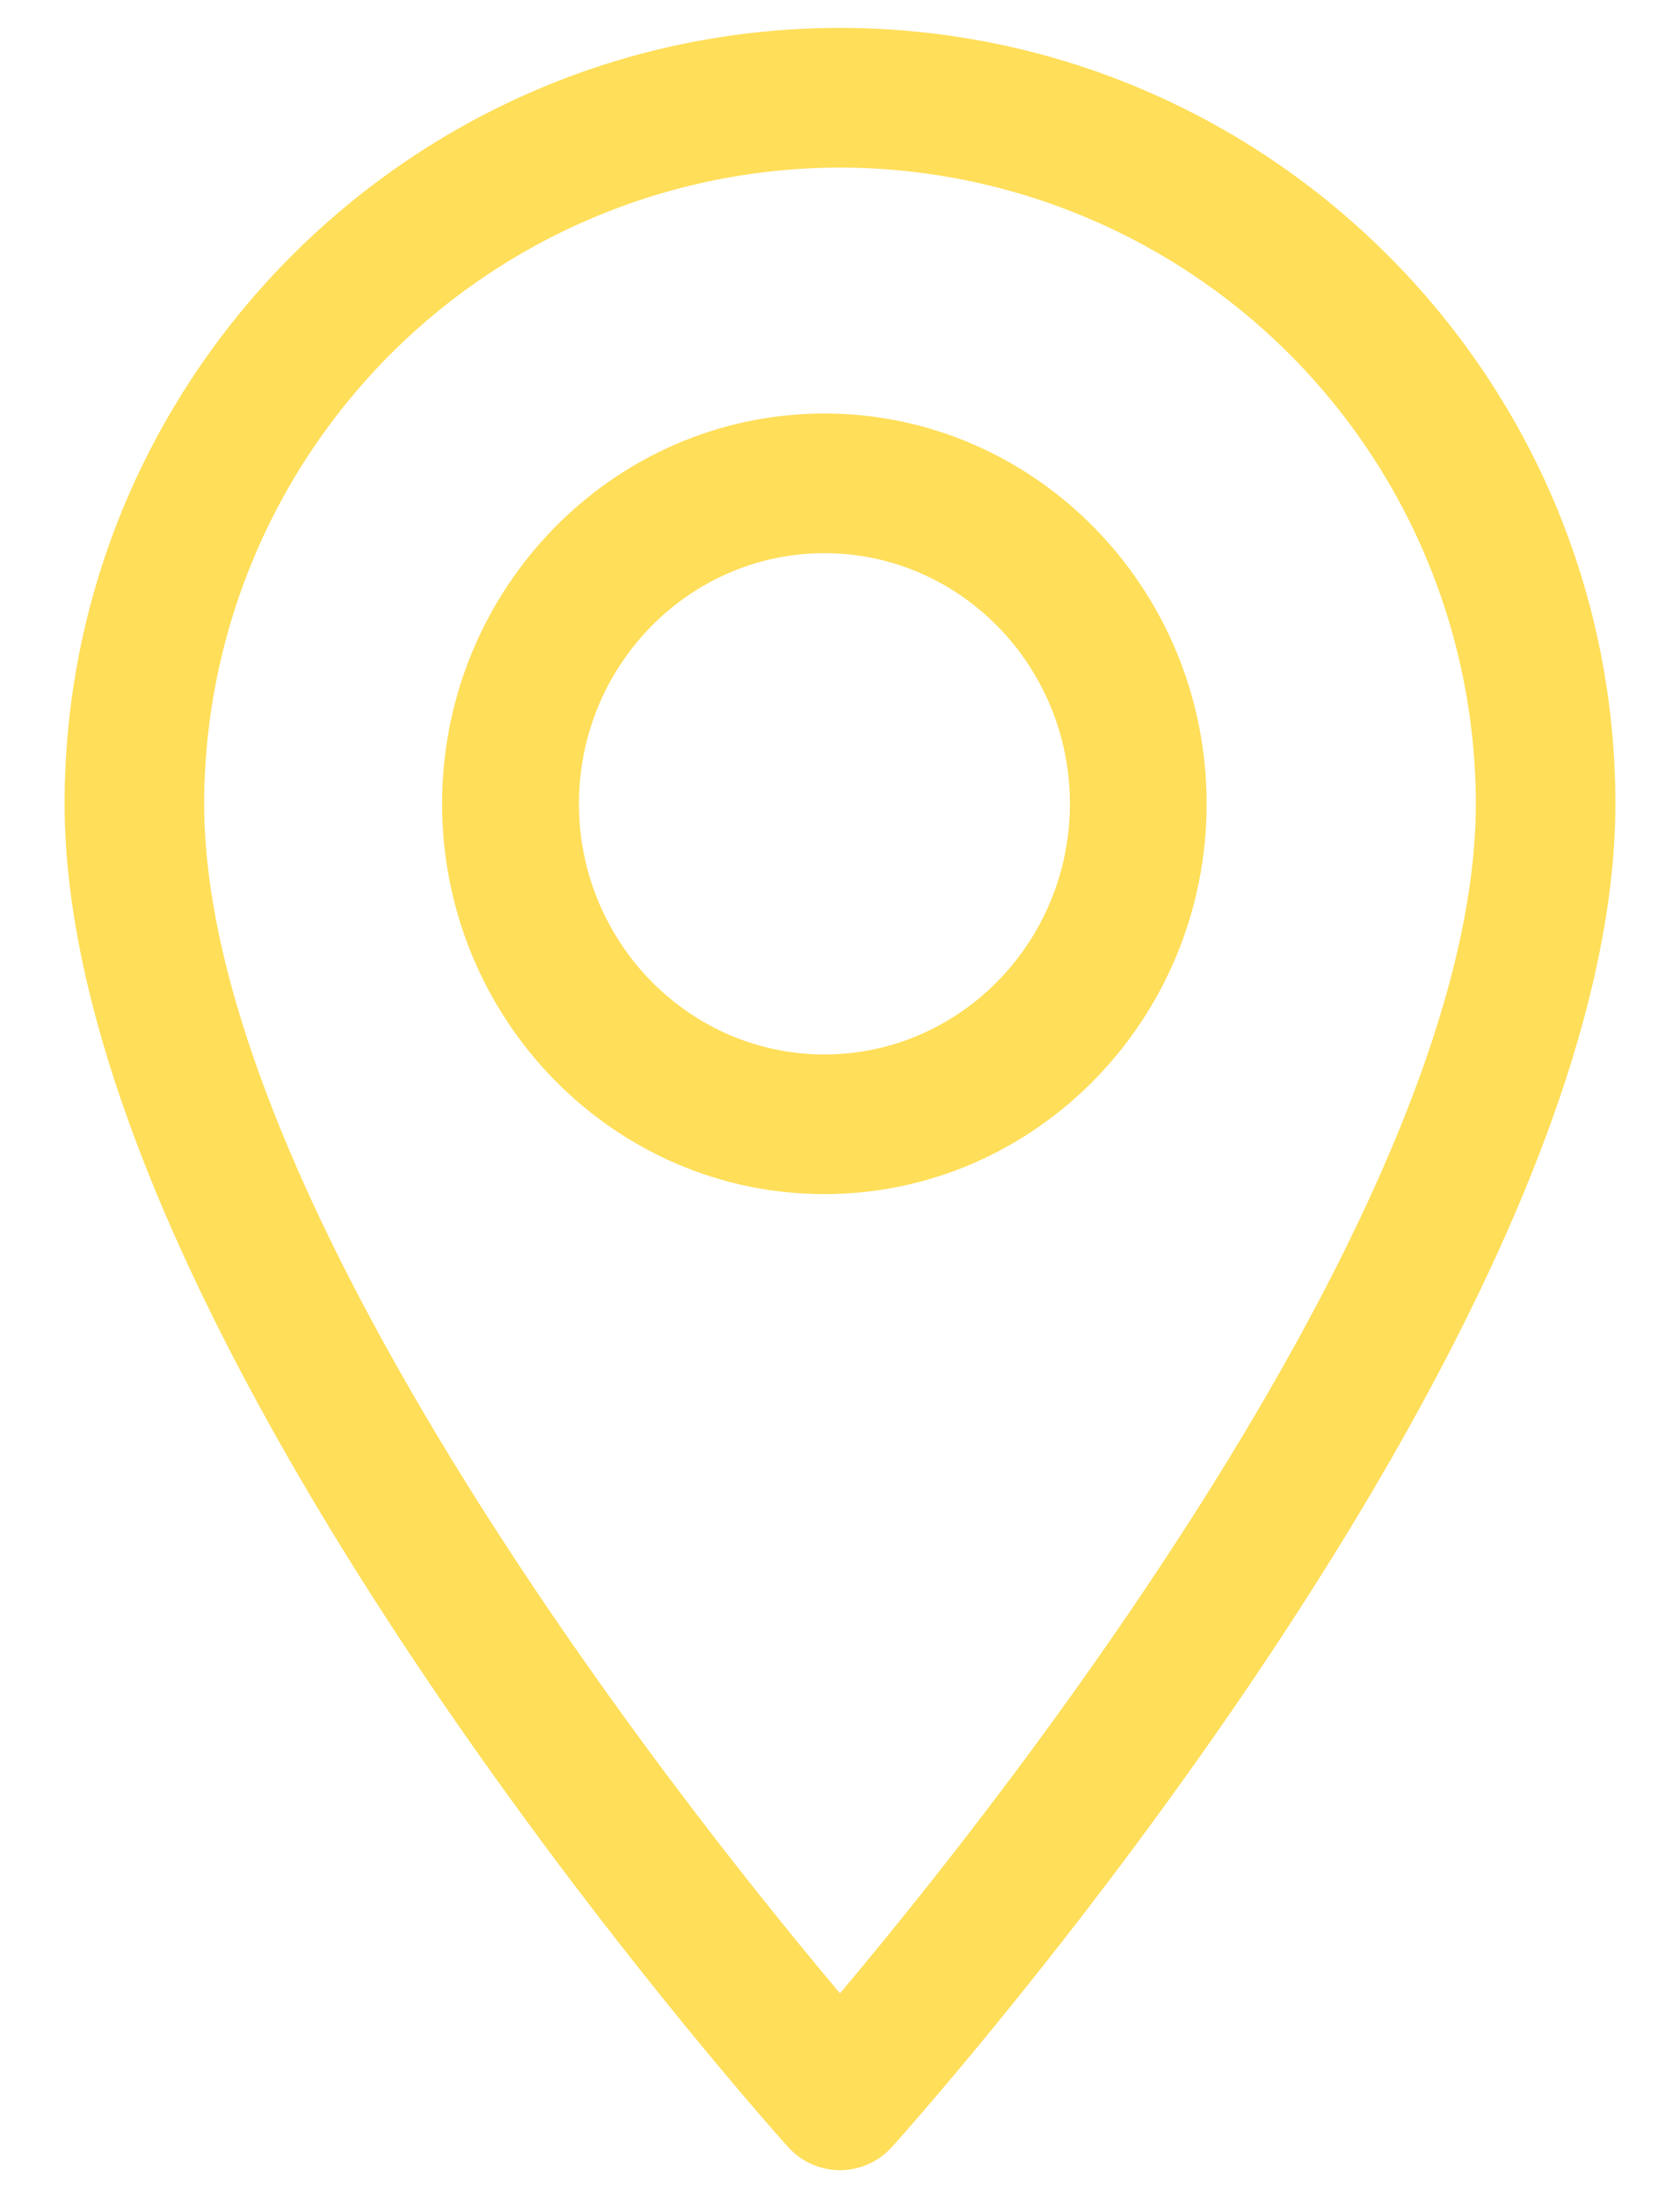 <svg width="13" height="17" fill="none" xmlns="http://www.w3.org/2000/svg"><path d="M6.5.216c-3.308 0-6 2.692-6 6 0 4.106 5.37 10.134 5.598 10.388a.54.54 0 0 0 .804 0c.229-.254 5.598-6.282 5.598-10.388 0-3.308-2.692-6-6-6Zm0 15.2c-1.807-2.147-4.92-6.382-4.92-9.2a4.925 4.925 0 0 1 4.92-4.92 4.925 4.925 0 0 1 4.92 4.92c0 2.818-3.112 7.052-4.92 9.2Z" fill="#FFDE59"/><path d="M6.38 3.198c-1.632 0-2.959 1.354-2.959 3.018 0 1.665 1.327 3.019 2.958 3.019 1.631 0 2.958-1.354 2.958-3.019 0-1.664-1.327-3.018-2.958-3.018Zm0 4.957c-1.048 0-1.9-.87-1.9-1.939s.852-1.938 1.9-1.938c1.047 0 1.899.87 1.899 1.938 0 1.069-.852 1.939-1.9 1.939Z" fill="#FFDE59"/></svg>